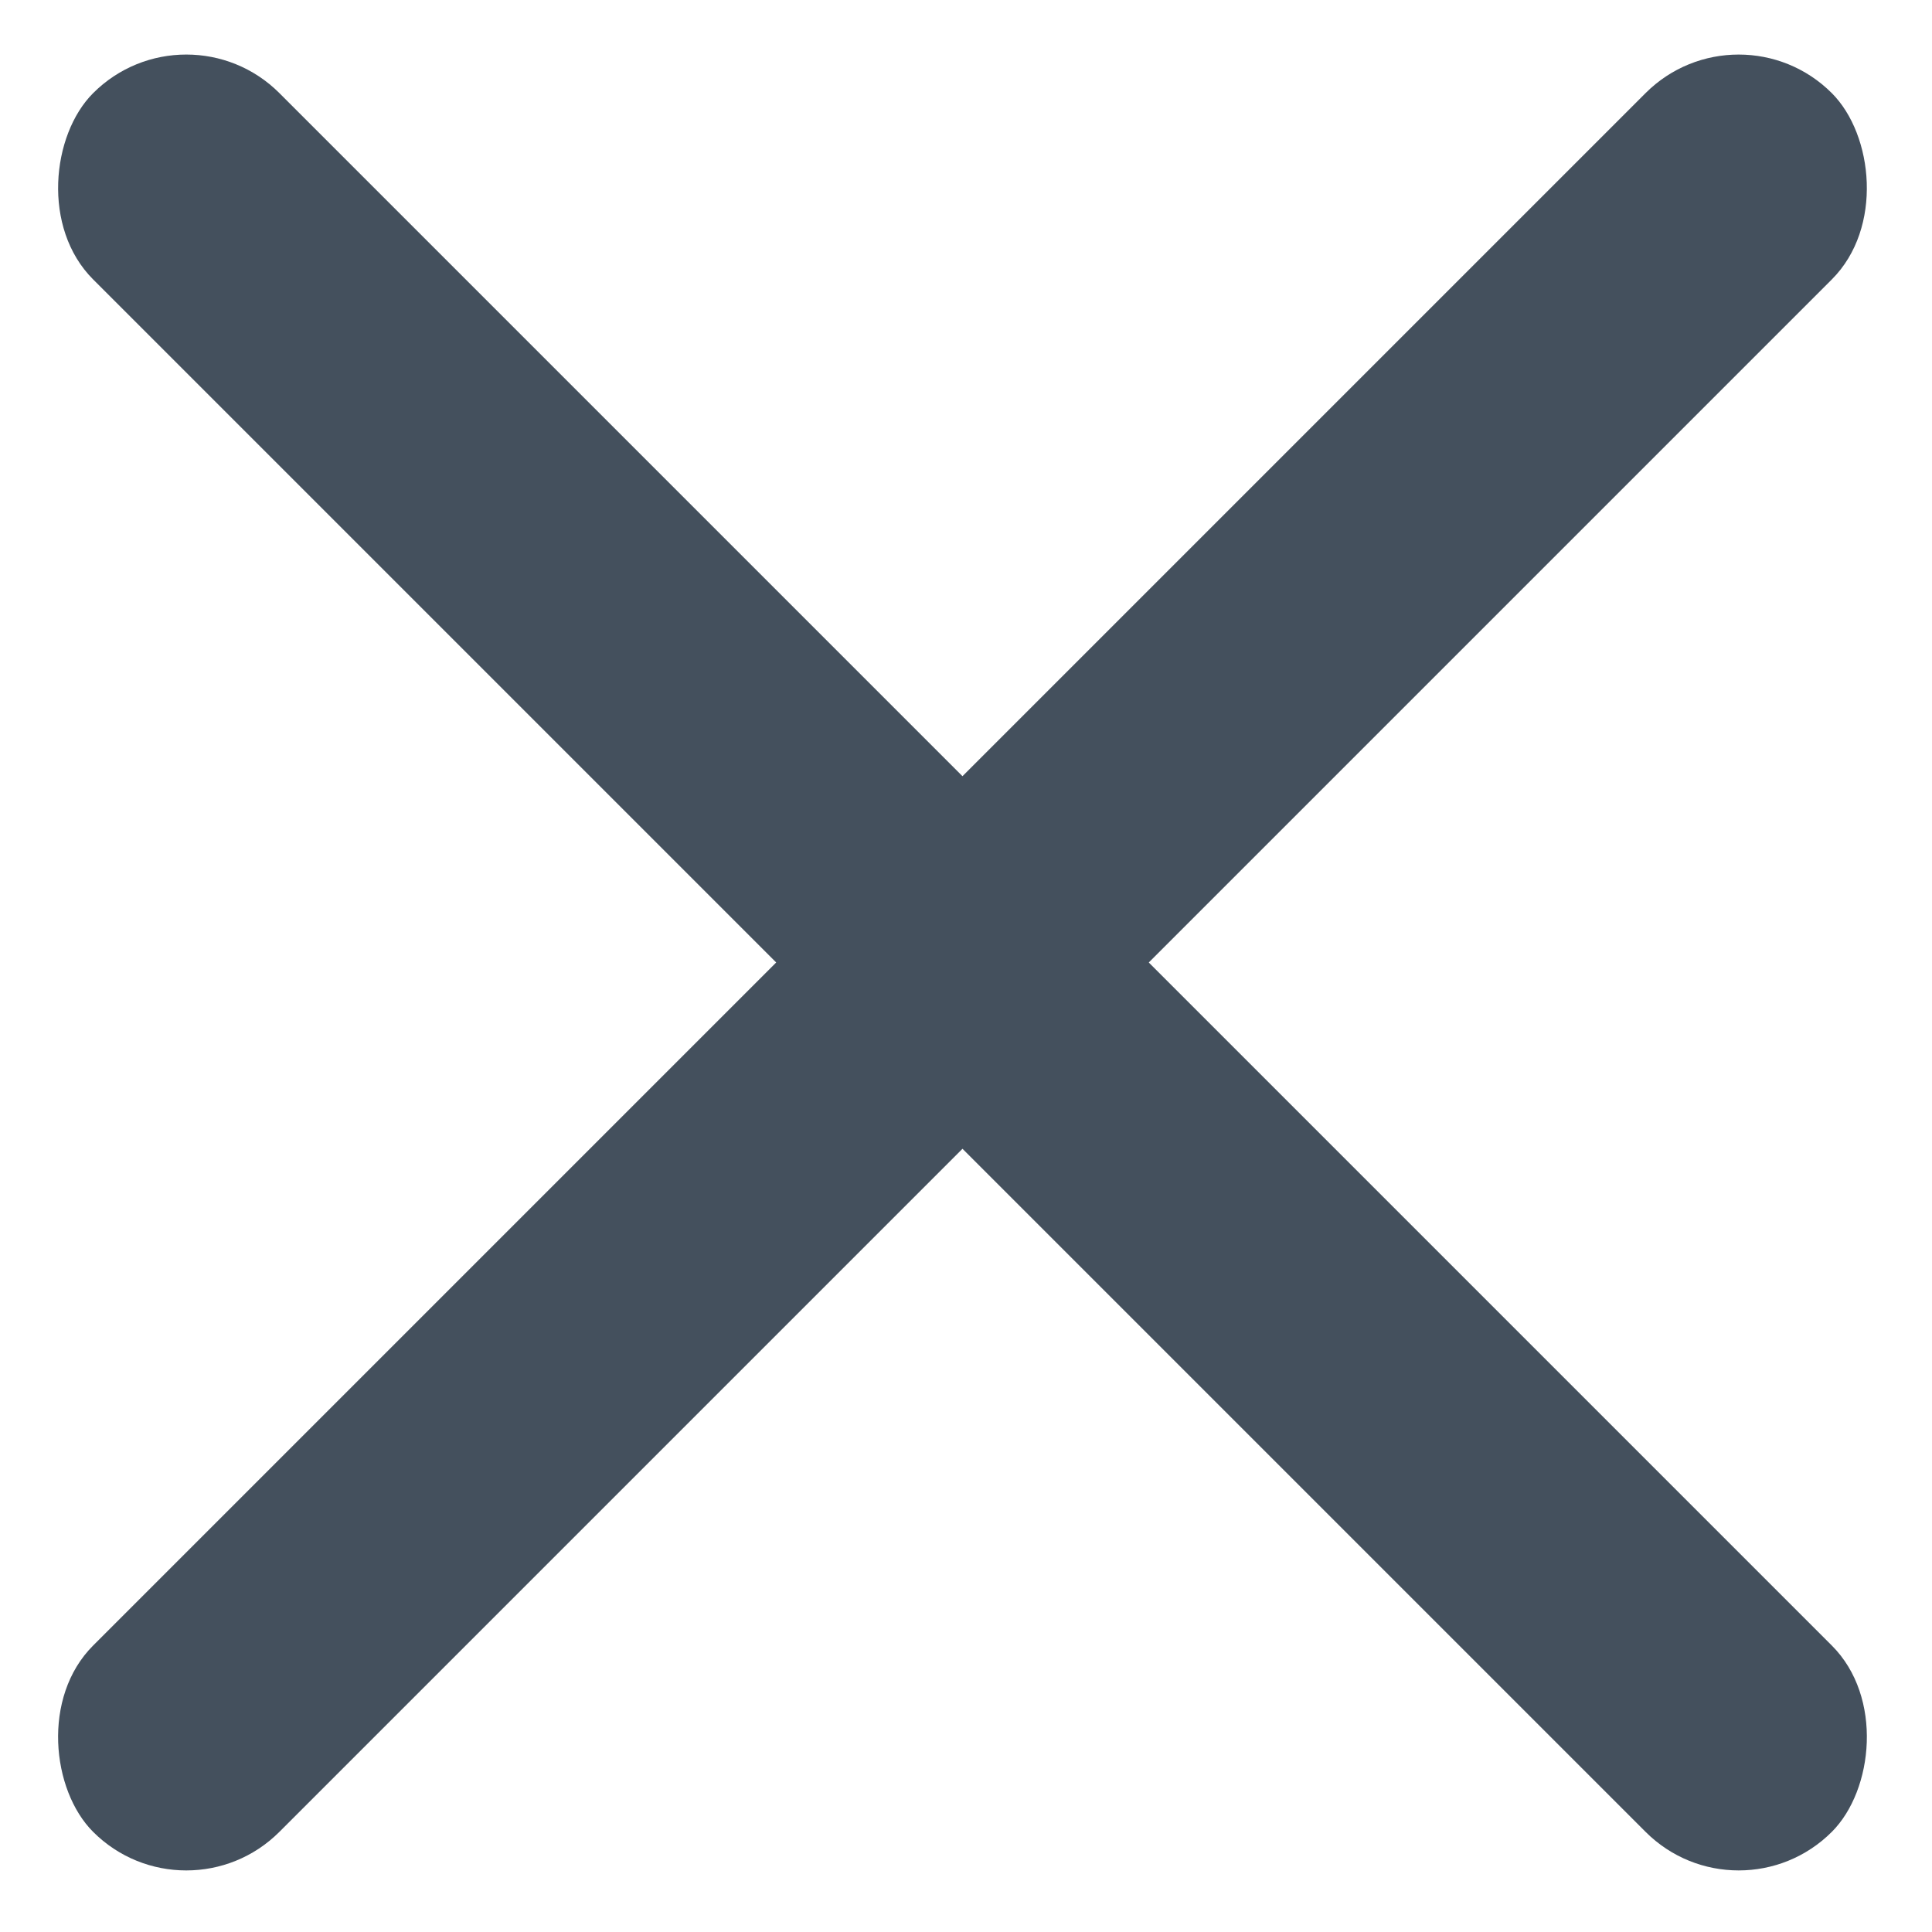 <svg xmlns="http://www.w3.org/2000/svg" width="22" height="22" viewBox="0 0 22 22">
  <g fill="#44505D" fill-rule="evenodd" transform="translate(-.04 -.54)">
    <rect width="28" height="3" x="-3" y="10" rx="1.5" transform="rotate(45 11 11.5)"/>
    <rect width="28" height="3" x="-3" y="10" rx="1.5" transform="scale(-1 1) rotate(45 0 -15.056)"/>
  </g>
</svg>
